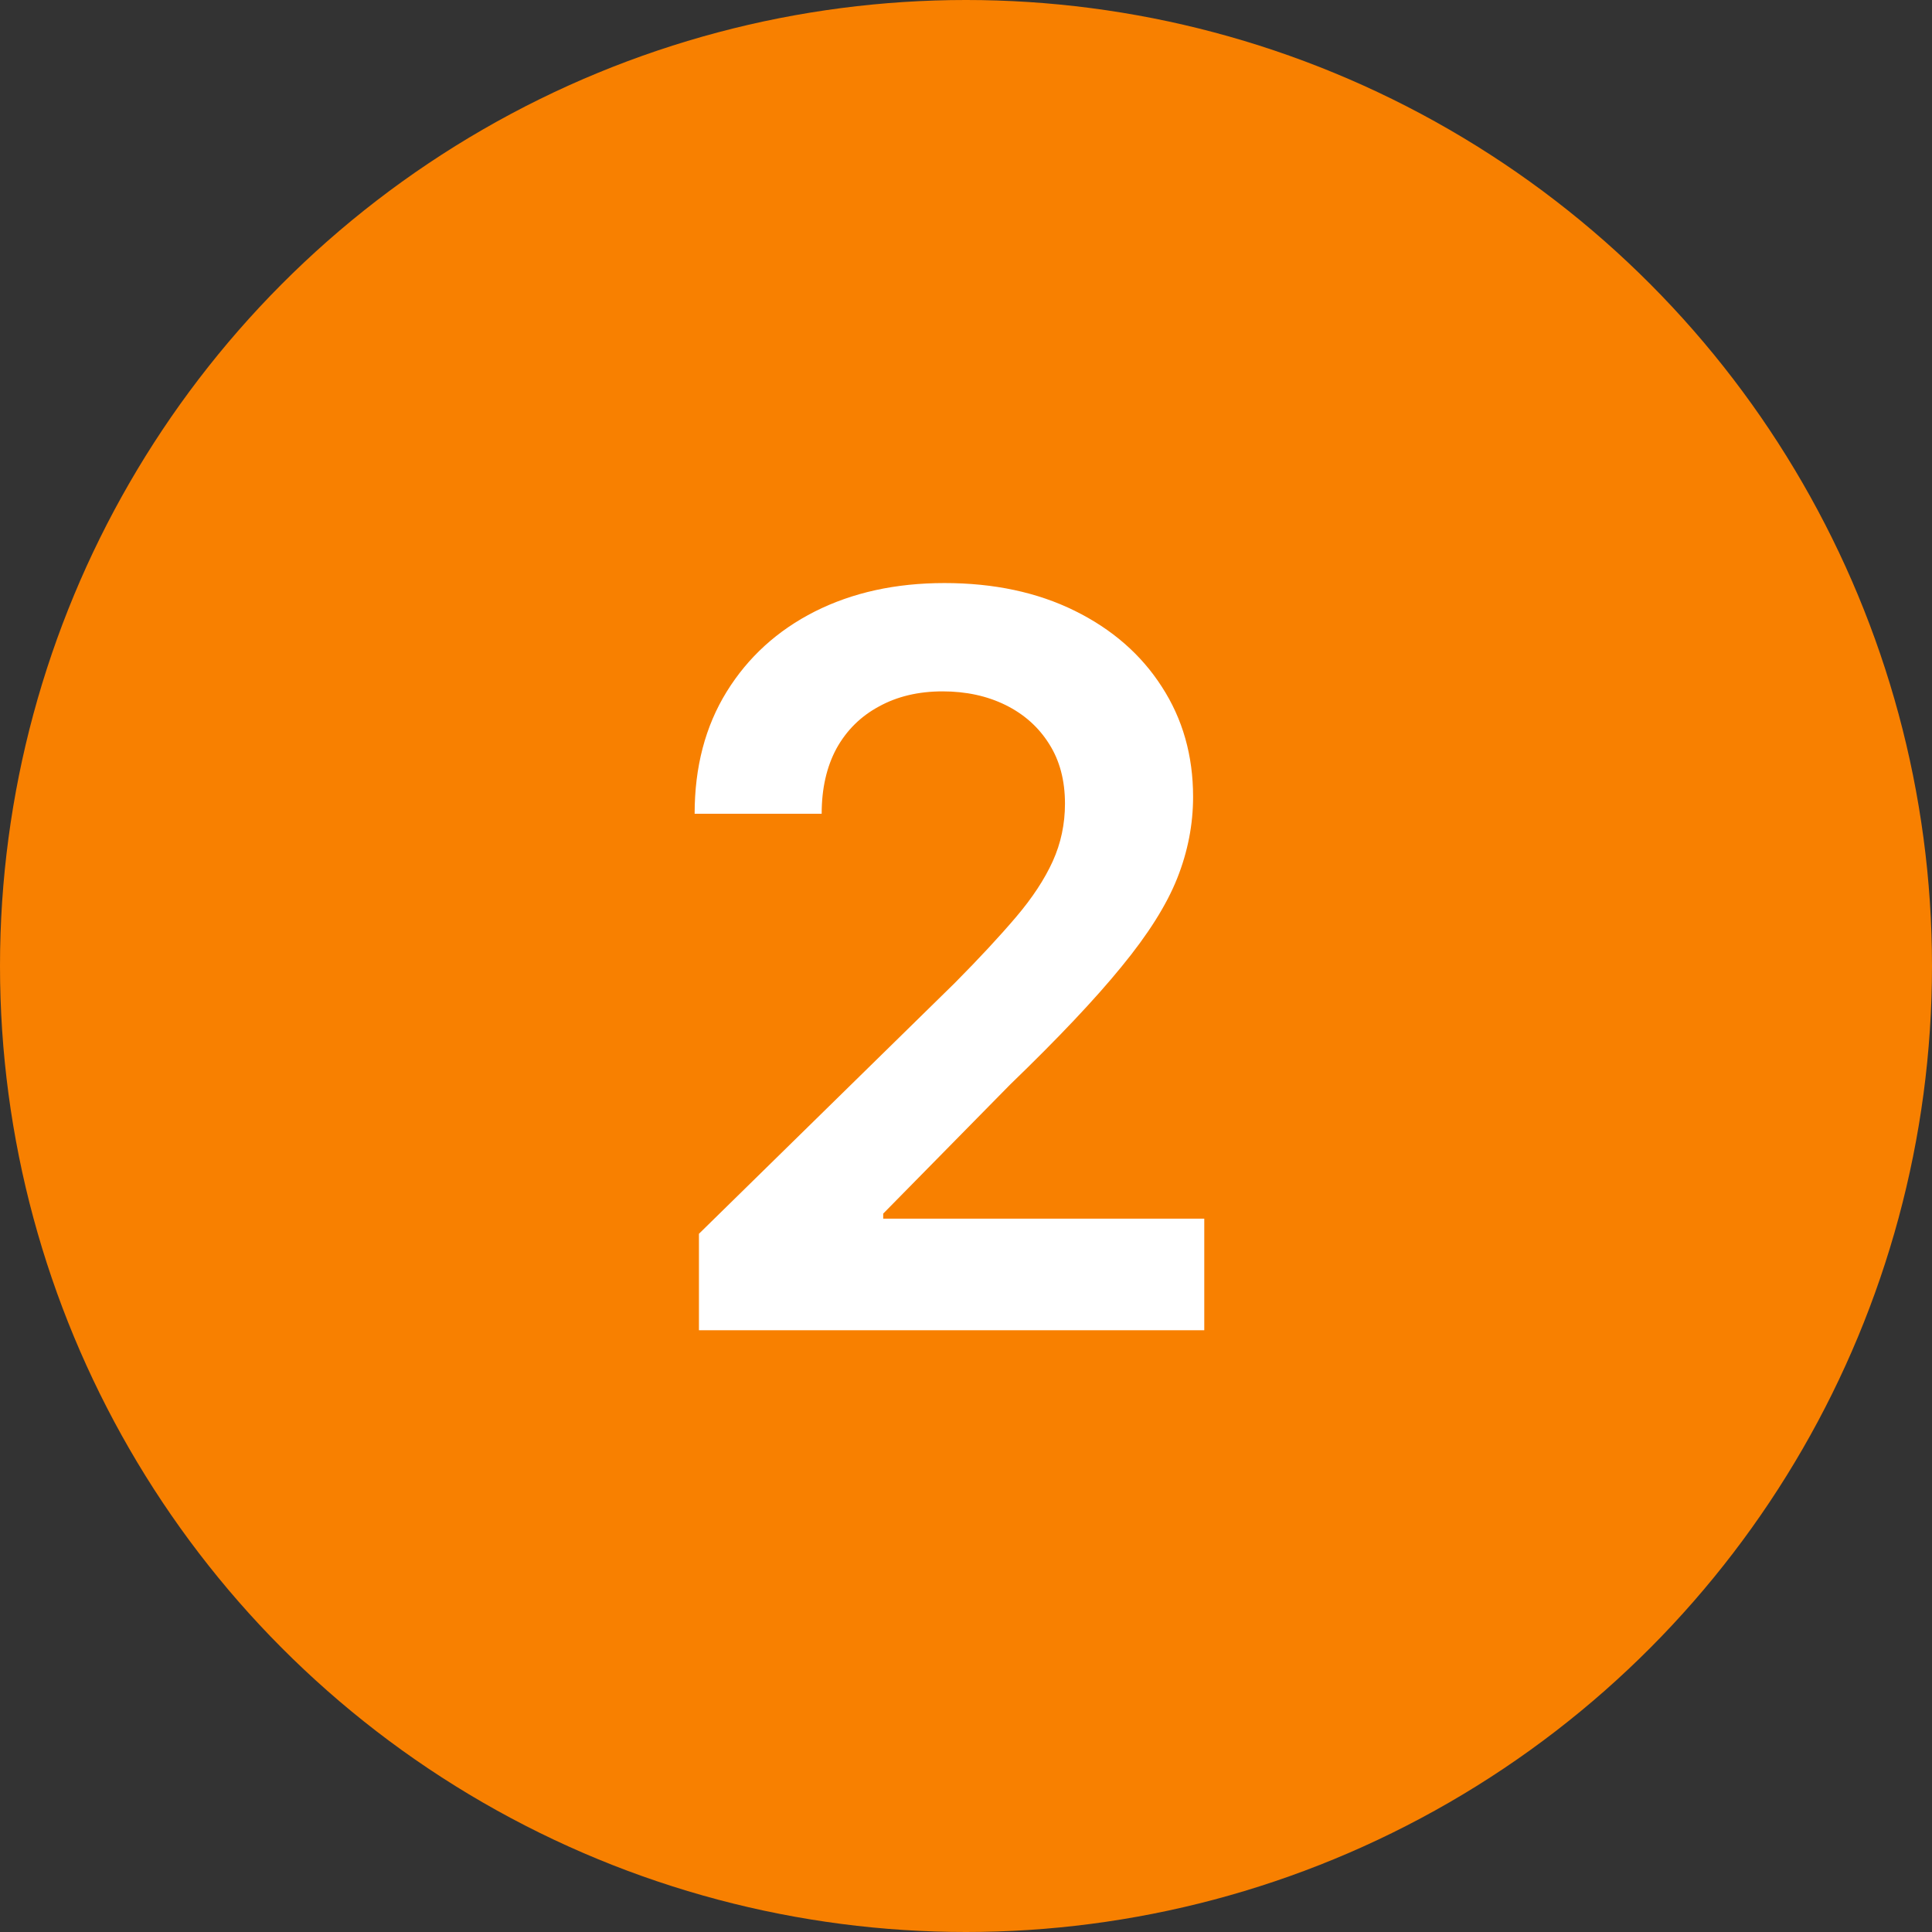 <svg width="61" height="61" viewBox="0 0 61 61" fill="none" xmlns="http://www.w3.org/2000/svg">
<rect x="0" y="0" width="61" height="61" fill="#333333" stroke="none"/>
<circle cx="30.5" cy="30.5" r="30.5" fill="#F88000"/>
<path d="M22.068 42V38.955L30.148 31.034C30.921 30.254 31.564 29.561 32.08 28.954C32.595 28.349 32.981 27.761 33.239 27.193C33.496 26.625 33.625 26.019 33.625 25.375C33.625 24.64 33.458 24.011 33.125 23.489C32.792 22.958 32.333 22.549 31.75 22.261C31.167 21.974 30.504 21.829 29.761 21.829C28.996 21.829 28.326 21.989 27.75 22.307C27.174 22.617 26.727 23.061 26.409 23.636C26.099 24.212 25.943 24.898 25.943 25.693H21.932C21.932 24.216 22.269 22.932 22.943 21.841C23.617 20.75 24.546 19.905 25.727 19.307C26.917 18.708 28.28 18.409 29.818 18.409C31.379 18.409 32.75 18.701 33.932 19.284C35.114 19.867 36.03 20.667 36.682 21.682C37.341 22.697 37.67 23.856 37.67 25.159C37.67 26.03 37.504 26.886 37.17 27.727C36.837 28.568 36.25 29.5 35.409 30.523C34.576 31.546 33.405 32.784 31.898 34.239L27.886 38.318V38.477H38.023V42H22.068Z" fill="white"/>
</svg>
